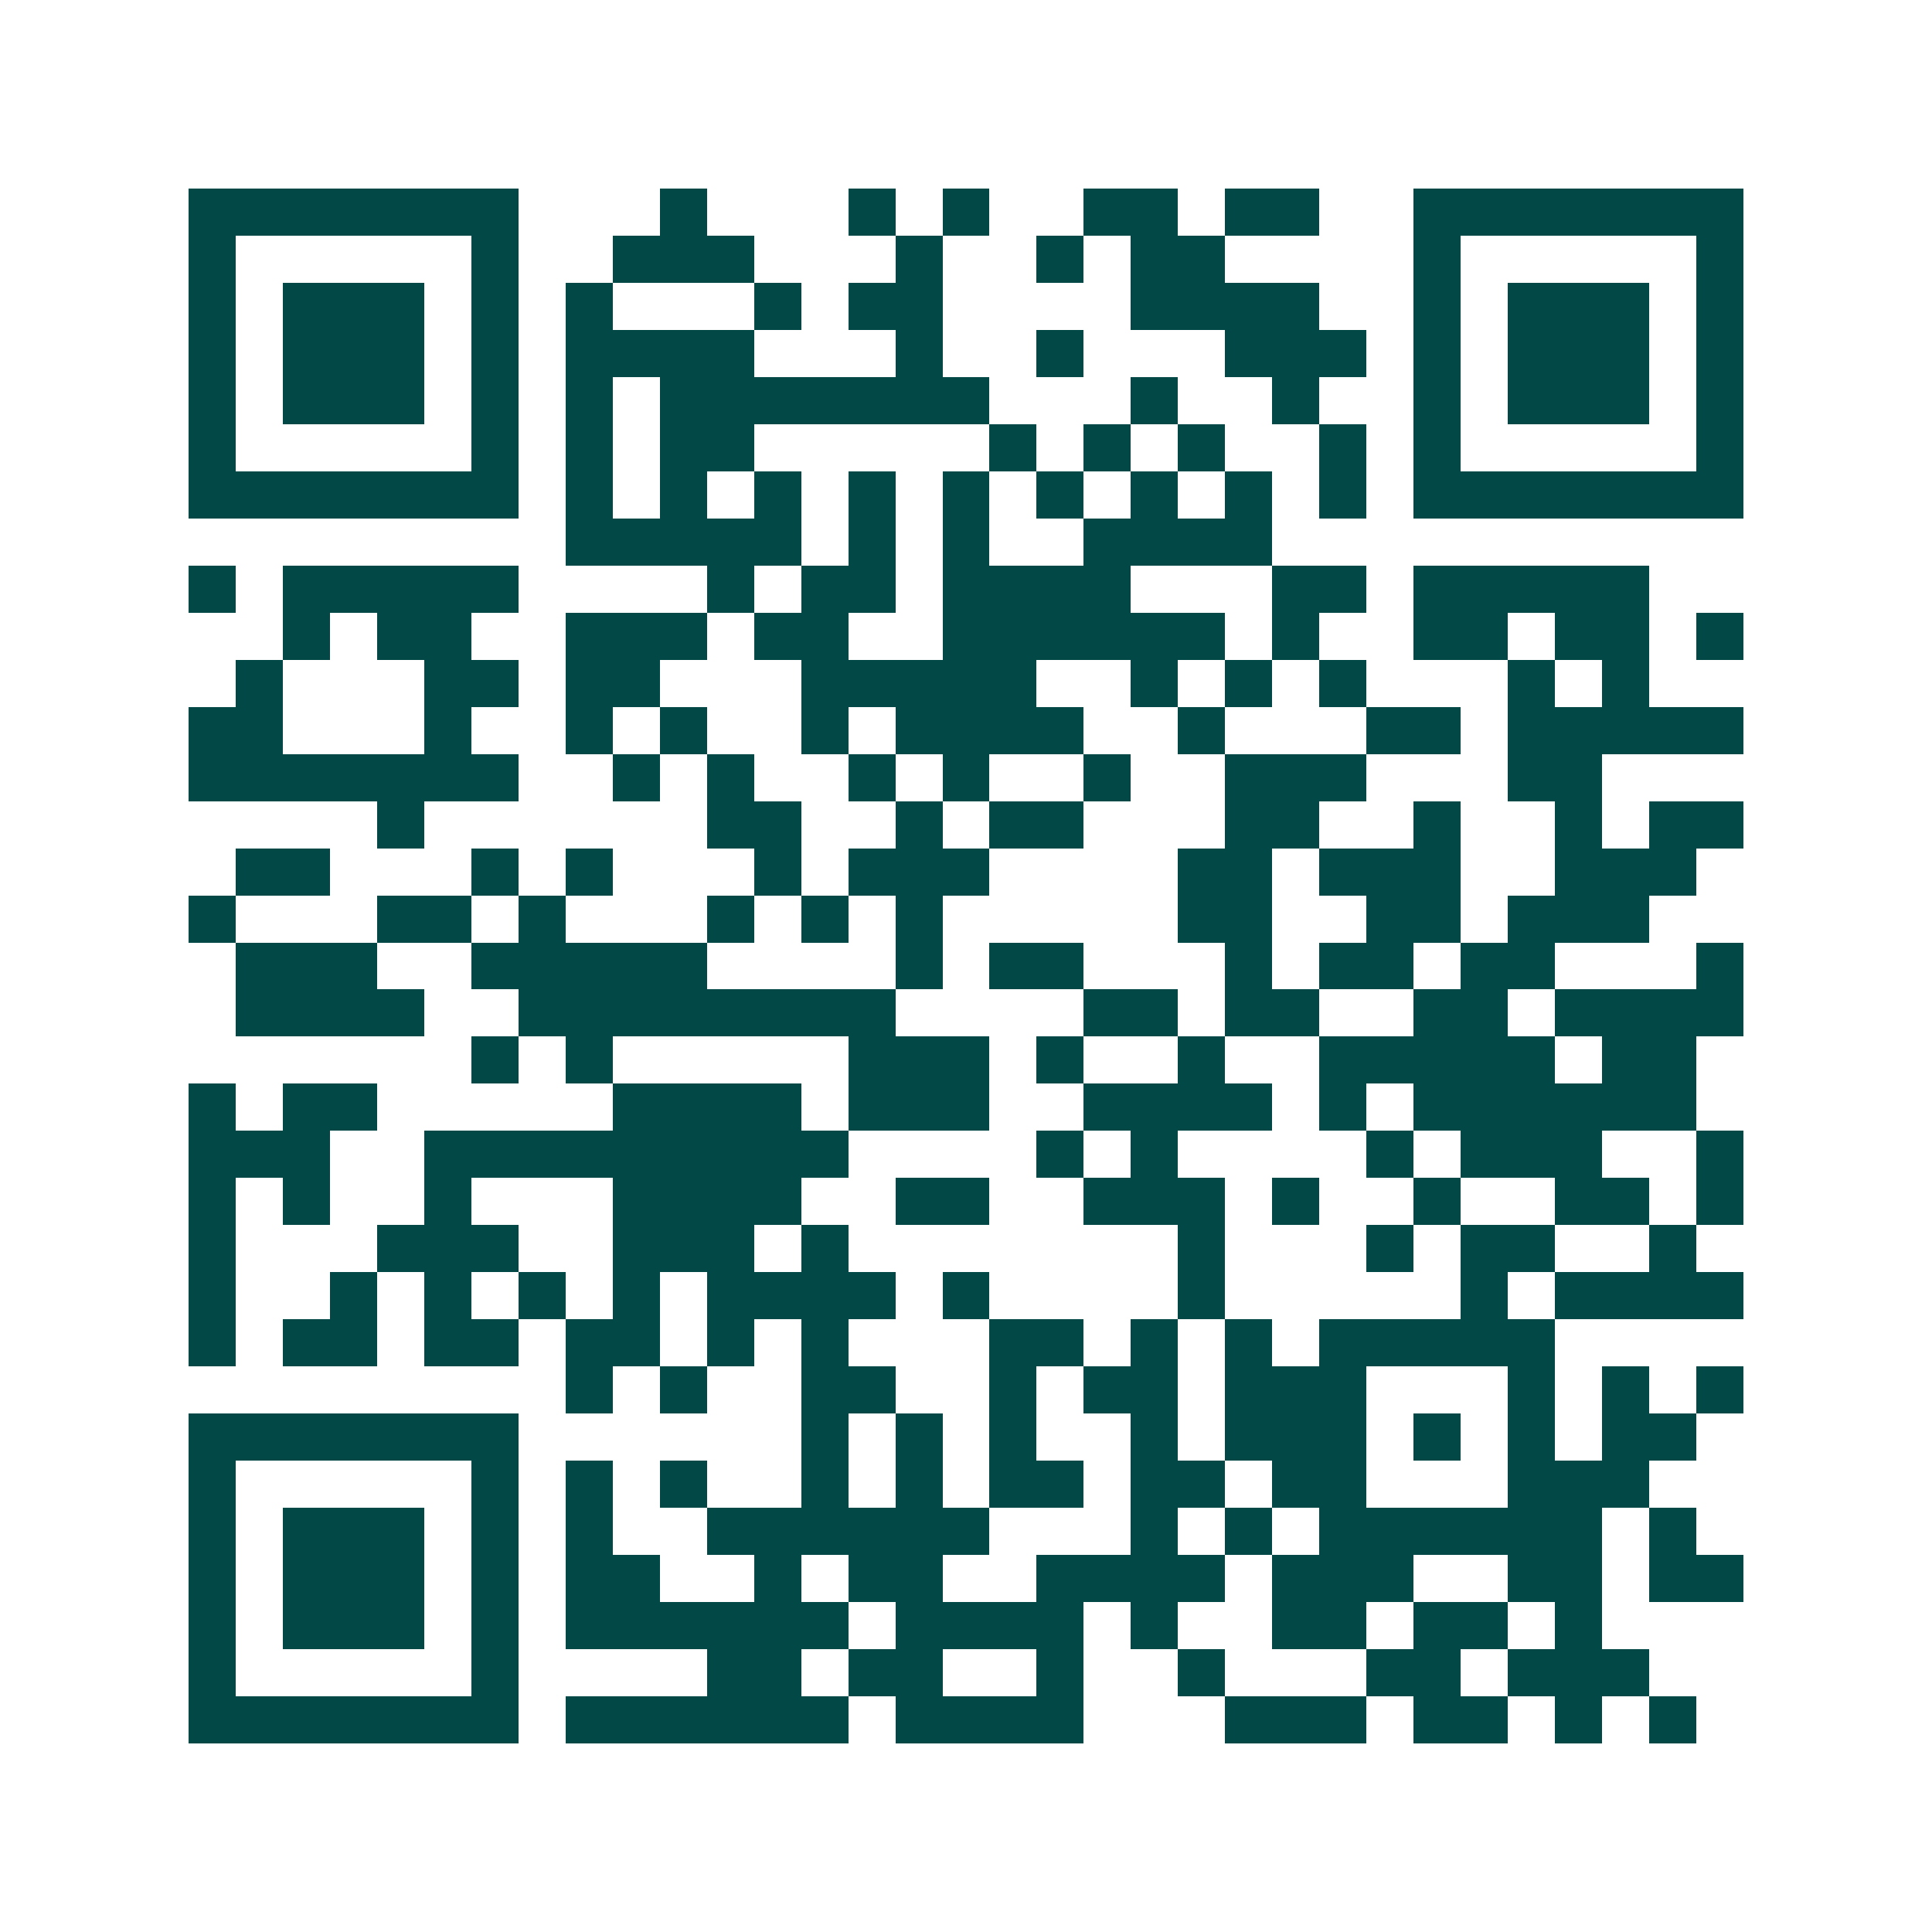 <svg xmlns="http://www.w3.org/2000/svg" width="200" height="200" viewBox="0 0 41 41" shape-rendering="crispEdges"><path fill="#ffffff" d="M0 0h41v41H0z"/><path stroke="#014847" d="M4 4.5h7m3 0h1m3 0h1m1 0h1m2 0h2m1 0h2m2 0h7M4 5.5h1m5 0h1m2 0h3m3 0h1m2 0h1m1 0h2m4 0h1m5 0h1M4 6.5h1m1 0h3m1 0h1m1 0h1m3 0h1m1 0h2m4 0h4m2 0h1m1 0h3m1 0h1M4 7.5h1m1 0h3m1 0h1m1 0h4m3 0h1m2 0h1m3 0h3m1 0h1m1 0h3m1 0h1M4 8.5h1m1 0h3m1 0h1m1 0h1m1 0h7m3 0h1m2 0h1m2 0h1m1 0h3m1 0h1M4 9.5h1m5 0h1m1 0h1m1 0h2m5 0h1m1 0h1m1 0h1m2 0h1m1 0h1m5 0h1M4 10.5h7m1 0h1m1 0h1m1 0h1m1 0h1m1 0h1m1 0h1m1 0h1m1 0h1m1 0h1m1 0h7M12 11.5h5m1 0h1m1 0h1m2 0h4M4 12.5h1m1 0h5m4 0h1m1 0h2m1 0h4m3 0h2m1 0h5M6 13.5h1m1 0h2m2 0h3m1 0h2m2 0h6m1 0h1m2 0h2m1 0h2m1 0h1M5 14.5h1m3 0h2m1 0h2m3 0h5m2 0h1m1 0h1m1 0h1m3 0h1m1 0h1M4 15.5h2m3 0h1m2 0h1m1 0h1m2 0h1m1 0h4m2 0h1m3 0h2m1 0h5M4 16.5h7m2 0h1m1 0h1m2 0h1m1 0h1m2 0h1m2 0h3m3 0h2M8 17.5h1m6 0h2m2 0h1m1 0h2m3 0h2m2 0h1m2 0h1m1 0h2M5 18.5h2m3 0h1m1 0h1m3 0h1m1 0h3m4 0h2m1 0h3m2 0h3M4 19.5h1m3 0h2m1 0h1m3 0h1m1 0h1m1 0h1m5 0h2m2 0h2m1 0h3M5 20.5h3m2 0h5m4 0h1m1 0h2m3 0h1m1 0h2m1 0h2m3 0h1M5 21.5h4m2 0h8m4 0h2m1 0h2m2 0h2m1 0h4M10 22.5h1m1 0h1m5 0h3m1 0h1m2 0h1m2 0h5m1 0h2M4 23.5h1m1 0h2m5 0h4m1 0h3m2 0h4m1 0h1m1 0h6M4 24.5h3m2 0h9m4 0h1m1 0h1m4 0h1m1 0h3m2 0h1M4 25.5h1m1 0h1m2 0h1m3 0h4m2 0h2m2 0h3m1 0h1m2 0h1m2 0h2m1 0h1M4 26.5h1m3 0h3m2 0h3m1 0h1m7 0h1m3 0h1m1 0h2m2 0h1M4 27.5h1m2 0h1m1 0h1m1 0h1m1 0h1m1 0h4m1 0h1m4 0h1m5 0h1m1 0h4M4 28.5h1m1 0h2m1 0h2m1 0h2m1 0h1m1 0h1m3 0h2m1 0h1m1 0h1m1 0h5M12 29.5h1m1 0h1m2 0h2m2 0h1m1 0h2m1 0h3m3 0h1m1 0h1m1 0h1M4 30.5h7m6 0h1m1 0h1m1 0h1m2 0h1m1 0h3m1 0h1m1 0h1m1 0h2M4 31.5h1m5 0h1m1 0h1m1 0h1m2 0h1m1 0h1m1 0h2m1 0h2m1 0h2m3 0h3M4 32.5h1m1 0h3m1 0h1m1 0h1m2 0h6m3 0h1m1 0h1m1 0h6m1 0h1M4 33.5h1m1 0h3m1 0h1m1 0h2m2 0h1m1 0h2m2 0h4m1 0h3m2 0h2m1 0h2M4 34.5h1m1 0h3m1 0h1m1 0h6m1 0h4m1 0h1m2 0h2m1 0h2m1 0h1M4 35.5h1m5 0h1m4 0h2m1 0h2m2 0h1m2 0h1m3 0h2m1 0h3M4 36.5h7m1 0h6m1 0h4m3 0h3m1 0h2m1 0h1m1 0h1"/></svg>
